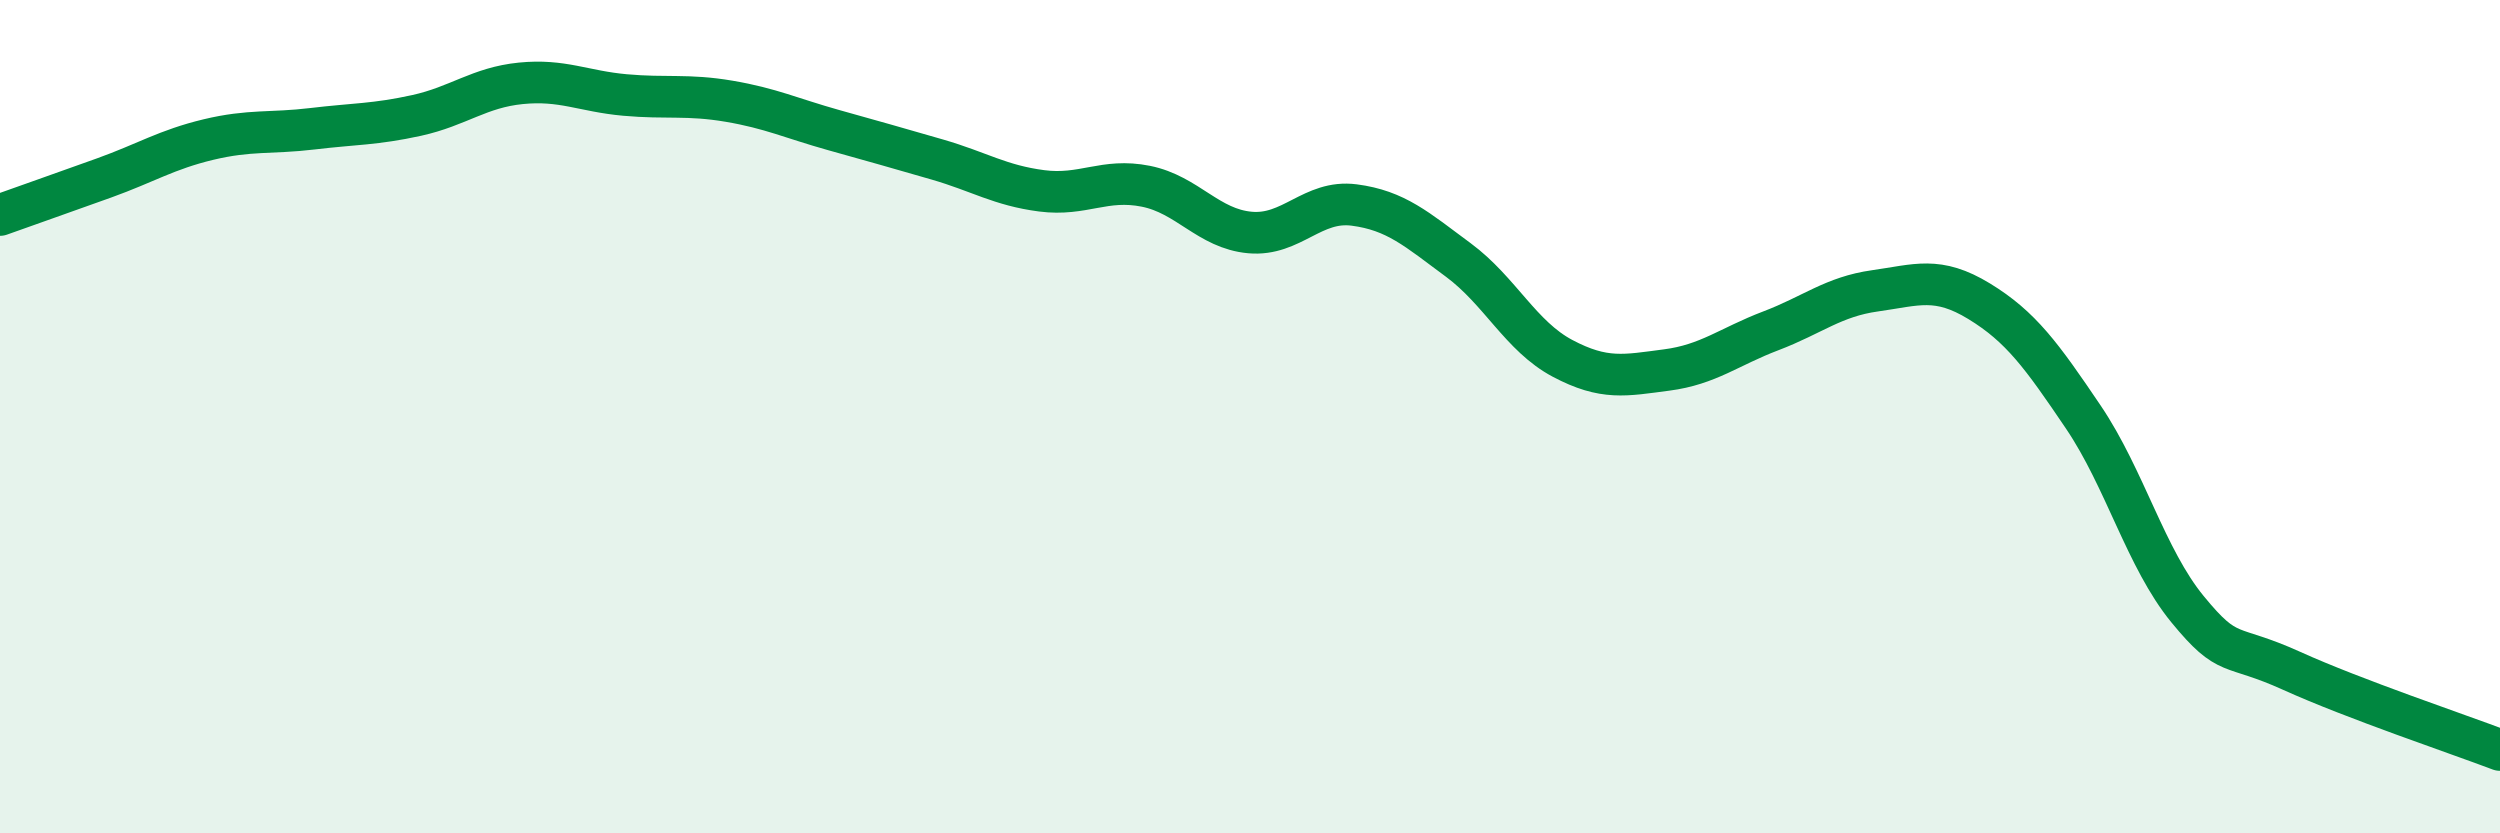 
    <svg width="60" height="20" viewBox="0 0 60 20" xmlns="http://www.w3.org/2000/svg">
      <path
        d="M 0,5.16 C 0.5,4.98 1.5,4.63 2.5,4.27 C 3.5,3.91 4,3.59 5,3.35 C 6,3.11 6.5,3.21 7.5,3.09 C 8.5,2.97 9,2.99 10,2.77 C 11,2.55 11.5,2.1 12.5,2 C 13.5,1.9 14,2.19 15,2.28 C 16,2.37 16.5,2.26 17.5,2.43 C 18.5,2.6 19,2.84 20,3.12 C 21,3.4 21.5,3.54 22.5,3.83 C 23.5,4.12 24,4.45 25,4.58 C 26,4.71 26.5,4.27 27.5,4.47 C 28.5,4.67 29,5.49 30,5.58 C 31,5.67 31.5,4.79 32.5,4.92 C 33.5,5.05 34,5.5 35,6.24 C 36,6.98 36.5,8.07 37.5,8.6 C 38.5,9.13 39,9.01 40,8.88 C 41,8.75 41.5,8.32 42.5,7.94 C 43.5,7.56 44,7.12 45,6.98 C 46,6.84 46.5,6.62 47.5,7.23 C 48.5,7.84 49,8.53 50,10.01 C 51,11.49 51.5,13.4 52.5,14.62 C 53.5,15.84 53.5,15.42 55,16.1 C 56.5,16.78 59,17.62 60,18L60 20L0 20Z"
        fill="#008740"
        opacity="0.1"
        stroke-linecap="round"
        stroke-linejoin="round"
      />
      <path
        d="M 0,5.16 C 0.5,4.98 1.5,4.63 2.5,4.27 C 3.5,3.91 4,3.59 5,3.35 C 6,3.11 6.5,3.21 7.5,3.09 C 8.5,2.97 9,2.99 10,2.77 C 11,2.55 11.5,2.1 12.5,2 C 13.5,1.9 14,2.19 15,2.28 C 16,2.37 16.5,2.26 17.5,2.43 C 18.5,2.6 19,2.84 20,3.12 C 21,3.4 21.5,3.54 22.5,3.83 C 23.5,4.12 24,4.45 25,4.58 C 26,4.71 26.5,4.27 27.5,4.47 C 28.5,4.67 29,5.49 30,5.58 C 31,5.67 31.5,4.79 32.5,4.92 C 33.5,5.05 34,5.5 35,6.24 C 36,6.98 36.5,8.07 37.5,8.6 C 38.5,9.13 39,9.01 40,8.88 C 41,8.75 41.5,8.32 42.5,7.94 C 43.5,7.56 44,7.12 45,6.98 C 46,6.84 46.5,6.62 47.5,7.23 C 48.5,7.84 49,8.53 50,10.01 C 51,11.49 51.5,13.4 52.5,14.62 C 53.5,15.84 53.5,15.42 55,16.1 C 56.5,16.78 59,17.62 60,18"
        stroke="#008740"
        stroke-width="1"
        fill="none"
        stroke-linecap="round"
        stroke-linejoin="round"
      />
    </svg>
  